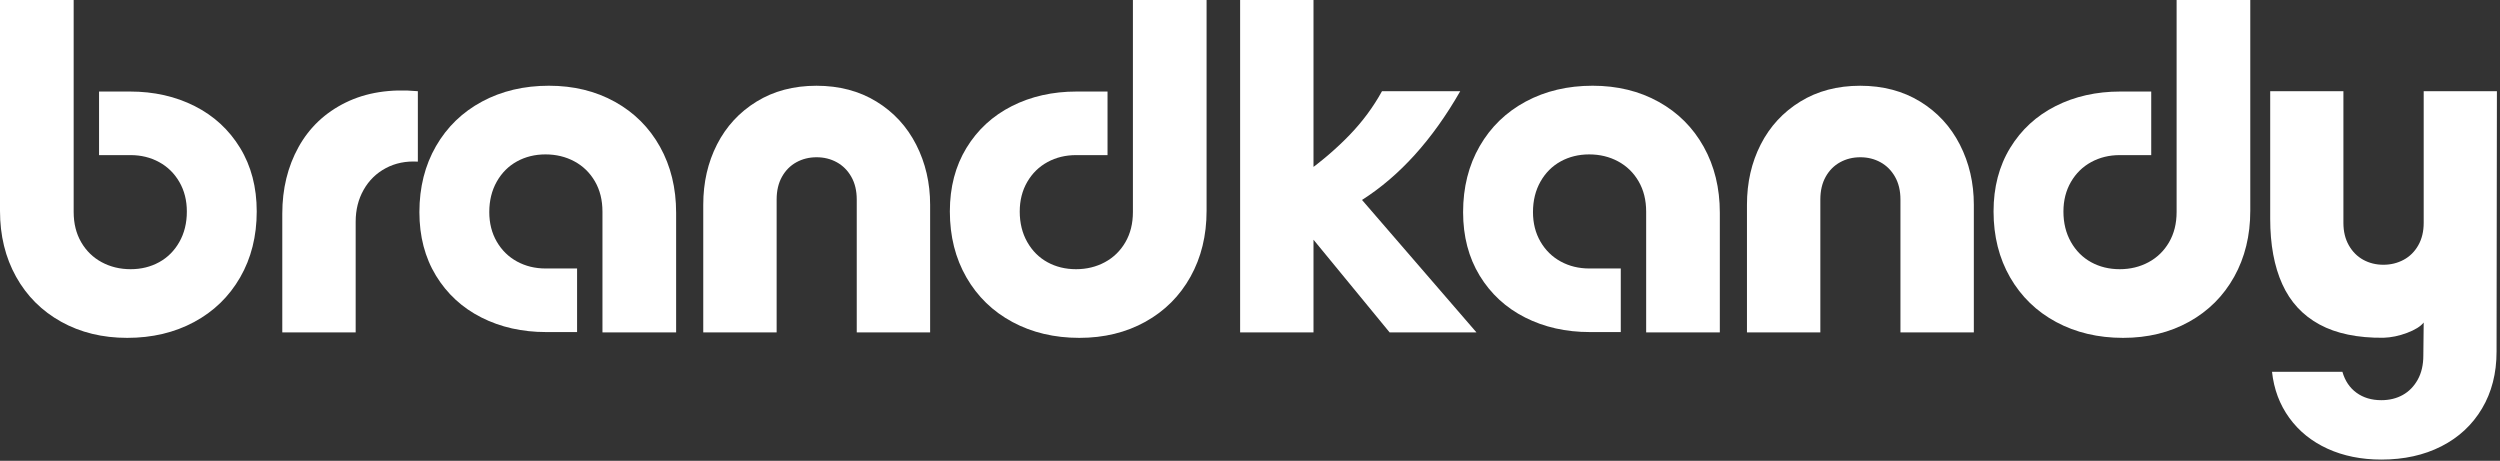 <svg width="727" height="134" viewBox="0 0 727 134" fill="none" xmlns="http://www.w3.org/2000/svg">
<rect x="0" y="0" width="727" height="134" fill="#333333" stroke="none"/>
<path d="M21.422 0V61.642C21.422 64.998 22.153 67.933 23.616 70.447C25.079 72.96 27.068 74.894 29.581 76.249C32.096 77.604 34.899 78.282 37.992 78.282C41.041 78.282 43.801 77.604 46.27 76.249C48.74 74.894 50.702 72.934 52.155 70.369C53.607 67.802 54.334 64.853 54.334 61.523C54.334 58.283 53.607 55.412 52.155 52.91C50.702 50.407 48.736 48.48 46.255 47.131C43.777 45.781 41.011 45.106 37.959 45.106H28.803V26.618H37.797C44.772 26.618 51.049 28.032 56.63 30.858C62.211 33.685 66.61 37.738 69.828 43.016C73.047 48.293 74.656 54.448 74.656 61.482C74.656 68.701 73.047 75.101 69.828 80.682C66.61 86.261 62.146 90.585 56.434 93.652C50.724 96.718 44.245 98.251 36.997 98.251C29.812 98.251 23.411 96.691 17.793 93.57C12.175 90.447 7.804 86.086 4.682 80.488C1.561 74.889 0 68.499 0 61.319V0H21.422Z" fill="white"/>
<path d="M82.09 62.146C82.09 54.895 83.669 48.428 86.827 42.745C89.986 37.062 94.547 32.755 100.51 29.826C106.475 26.898 113.475 25.796 121.511 26.521V47.004C118.042 46.798 114.935 47.428 112.191 48.895C109.447 50.359 107.3 52.458 105.751 55.19C104.202 57.92 103.428 61.016 103.428 64.475V96.666H82.09V62.146Z" fill="white"/>
<path d="M175.195 96.667V61.539C175.195 58.184 174.464 55.25 173.001 52.737C171.539 50.222 169.551 48.287 167.036 46.932C164.523 45.577 161.72 44.9 158.628 44.9C155.577 44.9 152.816 45.577 150.345 46.932C147.876 48.287 145.915 50.248 144.462 52.813C143.01 55.379 142.283 58.332 142.283 61.673C142.283 64.91 143.01 67.778 144.462 70.278C145.915 72.776 147.881 74.7 150.36 76.051C152.84 77.401 155.606 78.075 158.659 78.075H167.814V96.564H158.82C151.845 96.564 145.568 95.15 139.987 92.323C134.406 89.496 130.006 85.444 126.787 80.168C123.57 74.889 121.961 68.732 121.961 61.696C121.961 54.478 123.57 48.08 126.787 42.5C130.006 36.919 134.472 32.596 140.185 29.529C145.898 26.463 152.376 24.93 159.62 24.93C166.805 24.93 173.207 26.491 178.826 29.612C184.446 32.732 188.815 37.092 191.935 42.692C195.056 48.292 196.617 54.682 196.617 61.861V96.667H175.195Z" fill="white"/>
<path d="M204.506 59.544C204.506 53.078 205.841 47.231 208.511 42.001C211.181 36.771 215.011 32.619 220 29.546C224.989 26.473 230.798 24.936 237.428 24.936C244.057 24.936 249.875 26.473 254.882 29.546C259.89 32.619 263.742 36.8 266.437 42.089C269.133 47.379 270.481 53.197 270.481 59.544V96.666H249.142V58.035C249.142 55.467 248.615 53.259 247.563 51.412C246.511 49.563 245.103 48.154 243.341 47.186C241.579 46.216 239.621 45.731 237.467 45.731C235.313 45.731 233.353 46.216 231.588 47.186C229.825 48.154 228.426 49.563 227.393 51.412C226.361 53.259 225.846 55.467 225.846 58.035V96.666H204.506V59.544Z" fill="white"/>
<path d="M350.873 61.319C350.873 68.499 349.312 74.889 346.189 80.488C343.068 86.086 338.698 90.447 333.08 93.57C327.462 96.691 321.061 98.251 313.876 98.251C306.629 98.251 300.15 96.718 294.439 93.652C288.727 90.585 284.262 86.261 281.043 80.682C277.826 75.101 276.217 68.701 276.217 61.482C276.217 54.448 277.826 48.293 281.043 43.016C284.262 37.738 288.662 33.685 294.243 30.858C299.824 28.032 306.101 26.618 313.075 26.618H322.07V45.106H312.915C309.862 45.106 307.096 45.781 304.615 47.131C302.137 48.48 300.171 50.407 298.718 52.91C297.266 55.412 296.539 58.283 296.539 61.523C296.539 64.853 297.266 67.802 298.718 70.369C300.171 72.934 302.129 74.894 304.593 76.249C307.058 77.604 309.831 78.282 312.912 78.282C315.986 78.282 318.779 77.604 321.292 76.249C323.807 74.894 325.795 72.96 327.257 70.447C328.72 67.933 329.451 64.998 329.451 61.642V0H350.873V61.319Z" fill="white"/>
<path d="M379.55 66.768V50.337C384.419 46.826 388.727 43.127 392.476 39.238C396.226 35.348 399.361 31.109 401.883 26.521H424.636C416.578 40.607 407.057 51.148 396.074 58.145L429.359 96.667H404.105L379.55 66.768ZM360.627 0H381.967V96.667H360.627V0Z" fill="white"/>
<path d="M478.703 96.667V61.539C478.703 58.184 477.971 55.25 476.509 52.737C475.047 50.222 473.059 48.287 470.544 46.932C468.031 45.577 465.228 44.9 462.136 44.9C459.084 44.9 456.324 45.577 453.853 46.932C451.384 48.287 449.423 50.248 447.97 52.813C446.518 55.379 445.791 58.332 445.791 61.673C445.791 64.91 446.518 67.778 447.97 70.278C449.423 72.776 451.389 74.7 453.867 76.051C456.348 77.401 459.114 78.075 462.166 78.075H471.322V96.564H462.327C455.353 96.564 449.076 95.15 443.495 92.323C437.914 89.496 433.514 85.444 430.295 80.168C427.078 74.889 425.469 68.732 425.469 61.696C425.469 54.478 427.078 48.08 430.295 42.5C433.514 36.919 437.98 32.596 443.693 29.529C449.406 26.463 455.884 24.93 463.128 24.93C470.313 24.93 476.715 26.491 482.334 29.612C487.954 32.732 492.323 37.092 495.443 42.692C498.564 48.292 500.125 54.682 500.125 61.861V96.667H478.703Z" fill="white"/>
<path d="M508.016 59.544C508.016 53.078 509.351 47.231 512.021 42.001C514.691 36.771 518.52 32.619 523.51 29.546C528.499 26.473 534.308 24.936 540.937 24.936C547.566 24.936 553.384 26.473 558.392 29.546C563.4 32.619 567.252 36.8 569.947 42.089C572.643 47.379 573.991 53.197 573.991 59.544V96.666H552.651V58.035C552.651 55.467 552.125 53.259 551.073 51.412C550.02 49.563 548.613 48.154 546.851 47.186C545.089 46.216 543.131 45.731 540.977 45.731C538.822 45.731 536.863 46.216 535.098 47.186C533.334 48.154 531.936 49.563 530.903 51.412C529.871 53.259 529.355 55.467 529.355 58.035V96.666H508.016V59.544Z" fill="white"/>
<path d="M654.381 61.319C654.381 68.499 652.819 74.889 649.697 80.488C646.576 86.086 642.206 90.447 636.588 93.57C630.97 96.691 624.569 98.251 617.384 98.251C610.137 98.251 603.658 96.718 597.947 93.652C592.235 90.585 587.77 86.261 584.551 80.682C581.333 75.101 579.725 68.701 579.725 61.482C579.725 54.448 581.333 48.293 584.551 43.016C587.77 37.738 592.17 33.685 597.751 30.858C603.331 28.032 609.609 26.618 616.583 26.618H625.578V45.106H616.422C613.37 45.106 610.604 45.781 608.123 47.131C605.644 48.48 603.679 50.407 602.226 52.91C600.773 55.412 600.047 58.283 600.047 61.523C600.047 64.853 600.773 67.802 602.226 70.369C603.679 72.934 605.637 74.894 608.101 76.249C610.566 77.604 613.339 78.282 616.42 78.282C619.493 78.282 622.287 77.604 624.8 76.249C627.314 74.894 629.303 72.96 630.765 70.447C632.227 67.933 632.958 64.998 632.958 61.642V0H654.381V61.319Z" fill="white"/>
<path d="M692.499 133.643C686.679 133.643 681.465 132.591 676.856 130.488C672.25 128.384 668.542 125.398 665.735 121.528C662.927 117.66 661.25 113.188 660.702 108.112H681.171C681.925 110.742 683.292 112.776 685.273 114.214C687.254 115.652 689.653 116.372 692.47 116.372C694.827 116.372 696.912 115.866 698.727 114.853C700.542 113.841 701.993 112.357 703.078 110.4C704.164 108.444 704.706 106.106 704.706 103.387L704.809 93.79C703.91 94.925 702.296 95.93 699.967 96.805C697.639 97.681 695.345 98.153 693.085 98.222C685.583 98.291 679.393 97.005 674.517 94.364C669.64 91.722 666.03 87.812 663.688 82.633C661.345 77.453 660.174 71.111 660.174 63.608V26.515H681.464V64.811C681.464 67.315 681.99 69.491 683.041 71.34C684.093 73.189 685.495 74.593 687.246 75.552C688.997 76.51 690.943 76.99 693.085 76.99C695.228 76.99 697.192 76.51 698.976 75.552C700.762 74.593 702.18 73.189 703.231 71.34C704.283 69.491 704.809 67.315 704.809 64.811V26.515H726.1L725.999 102.256C725.999 108.556 724.584 114.079 721.756 118.823C718.929 123.568 714.992 127.223 709.945 129.79C704.898 132.359 699.083 133.643 692.499 133.643Z" fill="white"/>
</svg>

